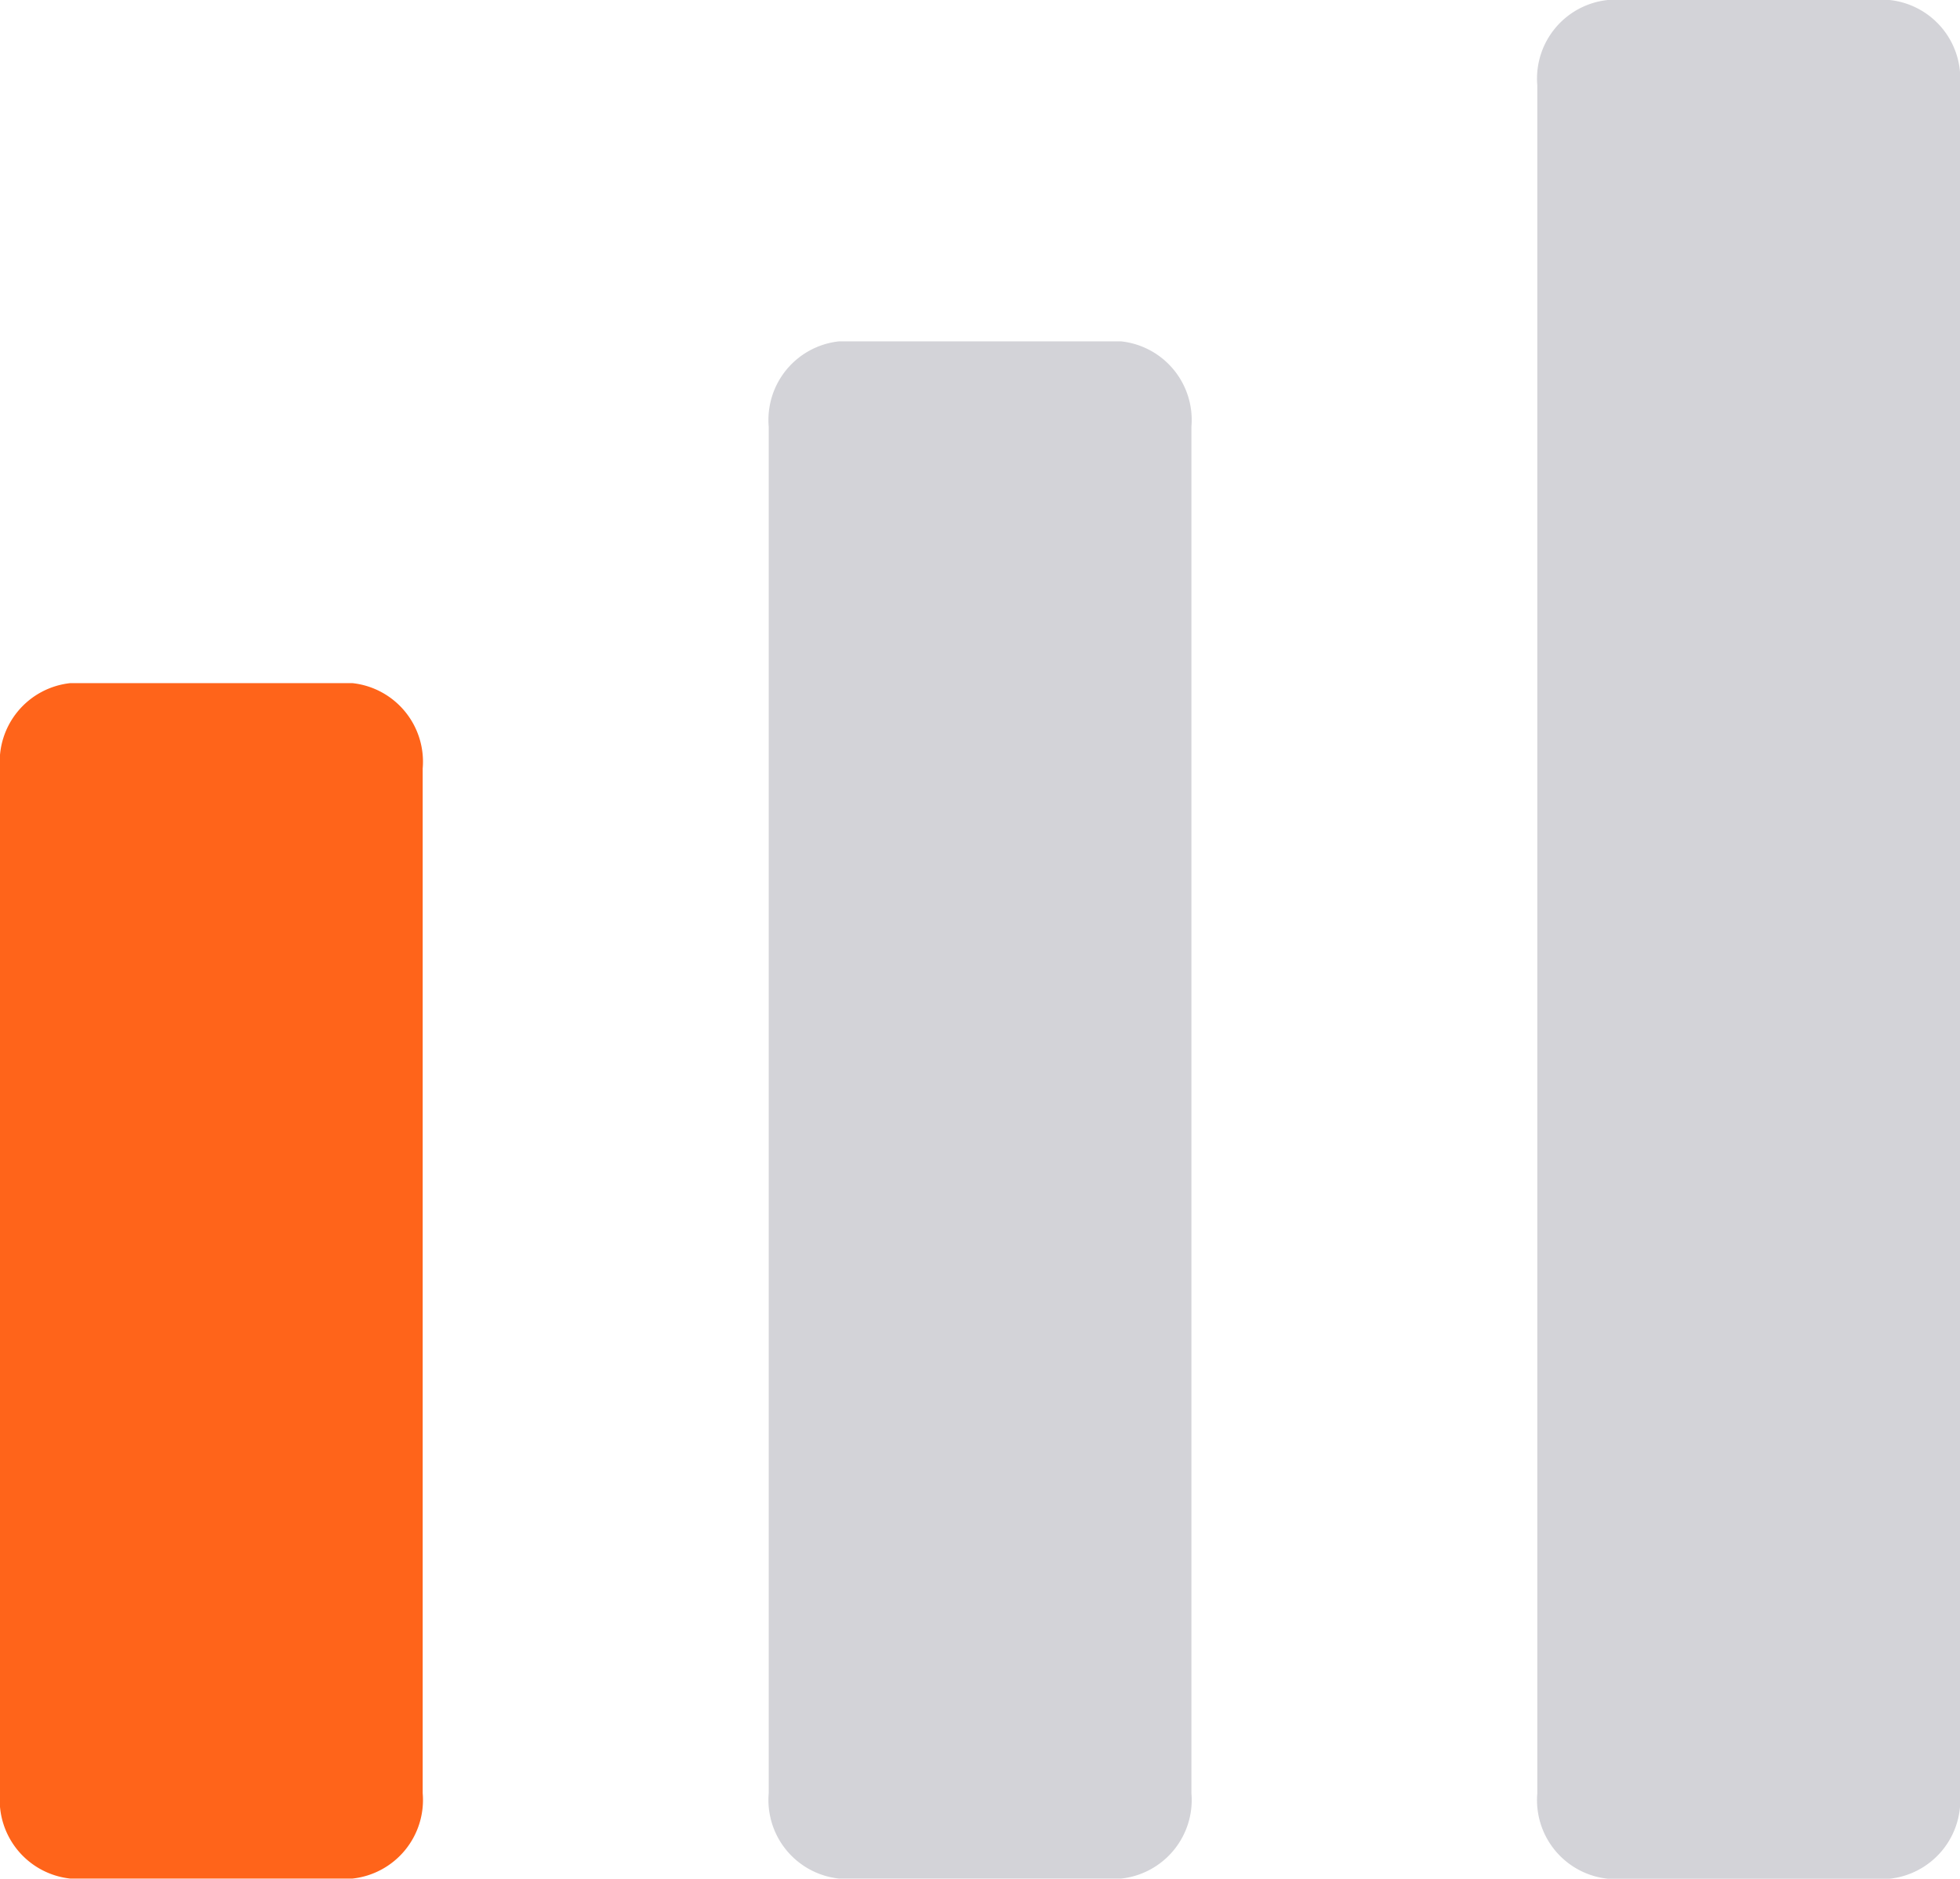 <svg xmlns="http://www.w3.org/2000/svg" width="13.911" height="13.336" viewBox="0 0 13.911 13.336"><defs><style>.a{fill:#d3d3d8;}.b{fill:#ff641a;}</style></defs><g transform="translate(-31 -2.067)"><g transform="translate(41.911 2.067)"><path class="a" d="M273.5,62h-2a.561.561,0,0,0-.5.606V74.73a.561.561,0,0,0,.5.606h2a.561.561,0,0,0,.5-.606V62.606A.561.561,0,0,0,273.5,62Z" transform="translate(-271 -62)"/></g><g transform="translate(36.456 4.491)"><path class="a" d="M153.5,132.911h-2a.561.561,0,0,1-.5-.606v-9.7a.561.561,0,0,1,.5-.606h2a.561.561,0,0,1,.5.606v9.7A.561.561,0,0,1,153.5,132.911Z" transform="translate(-151 -122)"/></g><g transform="translate(31 6.916)"><path class="b" d="M33.5,190.486h-2a.561.561,0,0,1-.5-.606v-7.274a.561.561,0,0,1,.5-.606h2a.561.561,0,0,1,.5.606v7.274A.561.561,0,0,1,33.5,190.486Z" transform="translate(-31 -182)"/></g></g></svg>